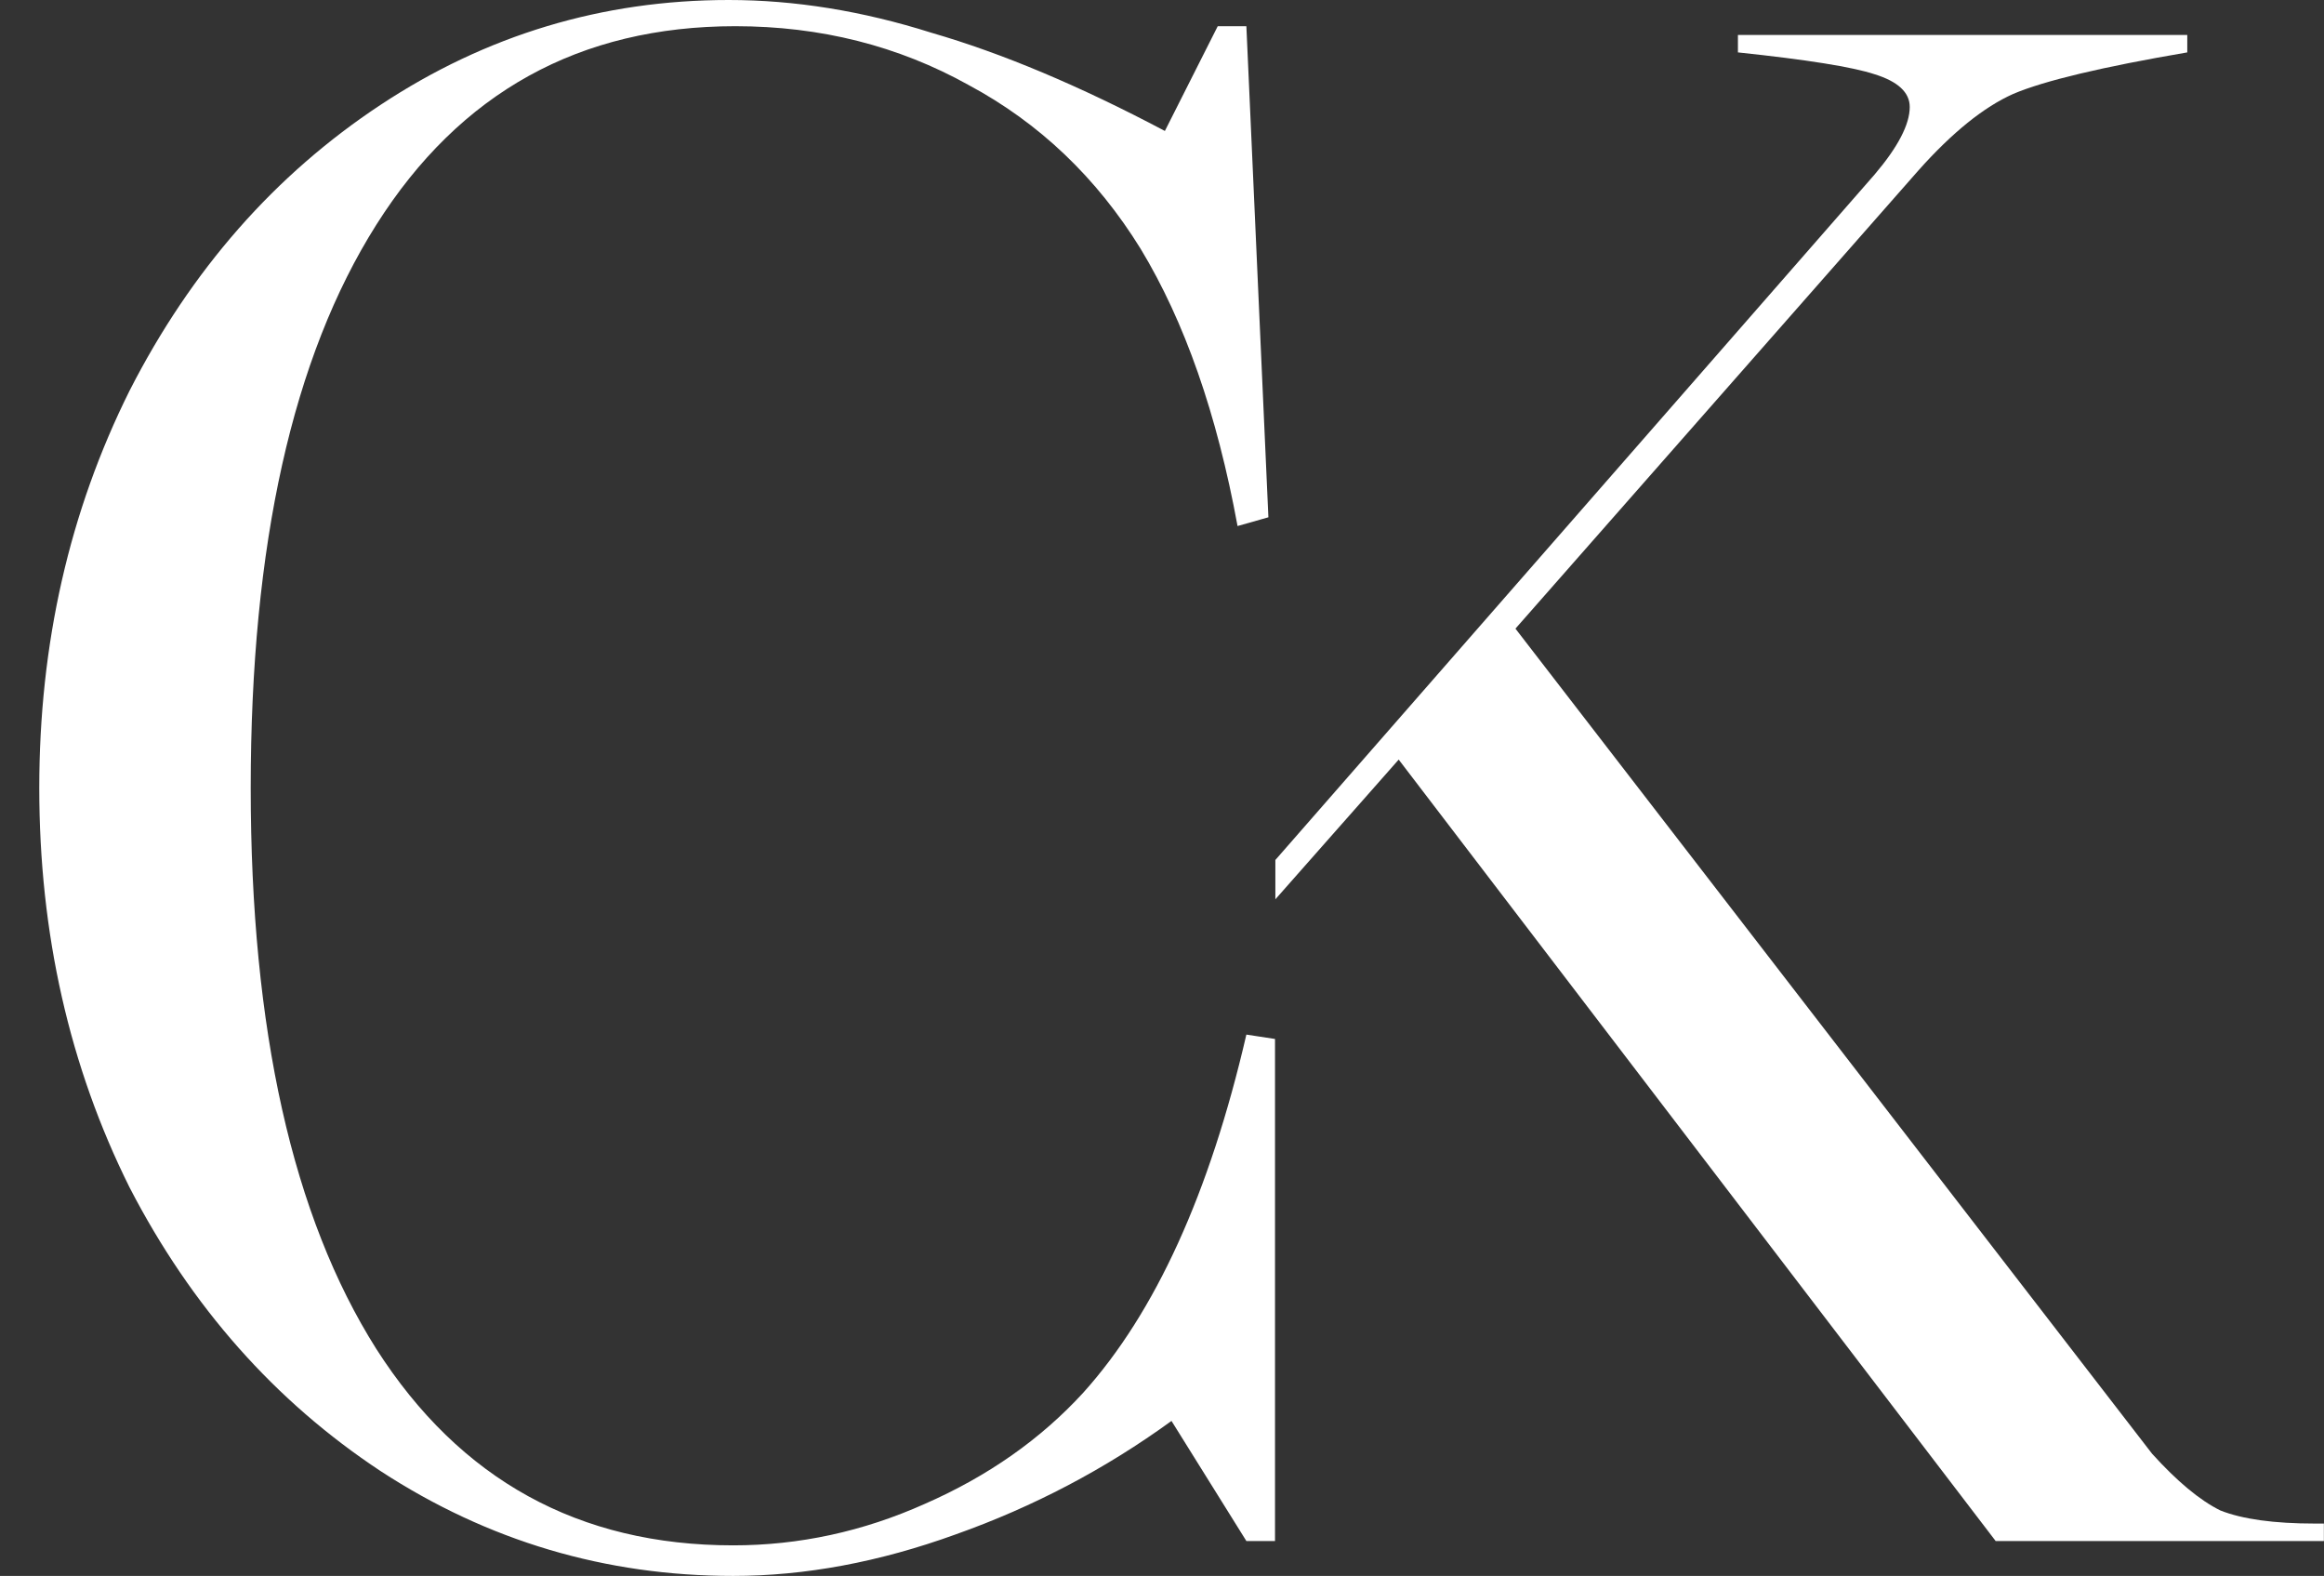 <svg width="59" height="40" viewBox="0 0 59 40" fill="none" xmlns="http://www.w3.org/2000/svg">
<rect x="0" y="0" width="59" height="40" fill="#333333" stroke="none"/>
<g clip-path="url(#clip0_1084_3408)">
<path d="M58.997 39.114V38.671H58.773C57.729 38.671 56.928 38.56 56.368 38.338C55.846 38.08 55.269 37.599 54.635 36.898L38.473 15.956L48.707 4.322C49.564 3.361 50.366 2.715 51.112 2.383C51.895 2.05 53.367 1.699 55.529 1.33V0.887H44.121V1.33C45.874 1.515 47.029 1.699 47.589 1.884C48.185 2.069 48.483 2.346 48.483 2.715C48.483 3.158 48.185 3.731 47.589 4.432L32.378 21.828V22.826L35.509 19.28L50.664 39.114H58.997Z" fill="white"/>
<path d="M27.504 35.346C26.422 36.528 25.08 37.47 23.477 38.172C21.911 38.873 20.29 39.224 18.612 39.224C14.697 39.224 11.678 37.562 9.553 34.238C7.428 30.877 6.365 26.131 6.365 20C6.365 13.832 7.428 9.067 9.553 5.706C11.678 2.345 14.716 0.665 18.668 0.665C20.83 0.665 22.806 1.163 24.596 2.161C26.385 3.121 27.839 4.506 28.958 6.316C30.076 8.163 30.896 10.508 31.418 13.352L32.201 13.13L31.642 0.665H30.915L29.573 3.324C27.41 2.179 25.434 1.348 23.645 0.831C21.893 0.277 20.178 0 18.5 0C15.294 0 12.349 0.886 9.665 2.659C6.98 4.432 4.855 6.851 3.289 9.917C1.761 12.982 0.997 16.343 0.997 20C0.997 23.693 1.761 27.073 3.289 30.139C4.855 33.167 6.98 35.568 9.665 37.341C12.386 39.114 15.369 40 18.612 40C20.439 40 22.322 39.649 24.26 38.947C26.236 38.246 28.063 37.285 29.741 36.066L31.642 39.114H32.369V26.371L31.642 26.26C30.71 30.286 29.33 33.315 27.504 35.346Z" fill="white"/>
</g>
<defs>
<clipPath id="clip0_1084_3408">
<rect width="59" height="40" fill="white"/>
</clipPath>
</defs>
</svg>
